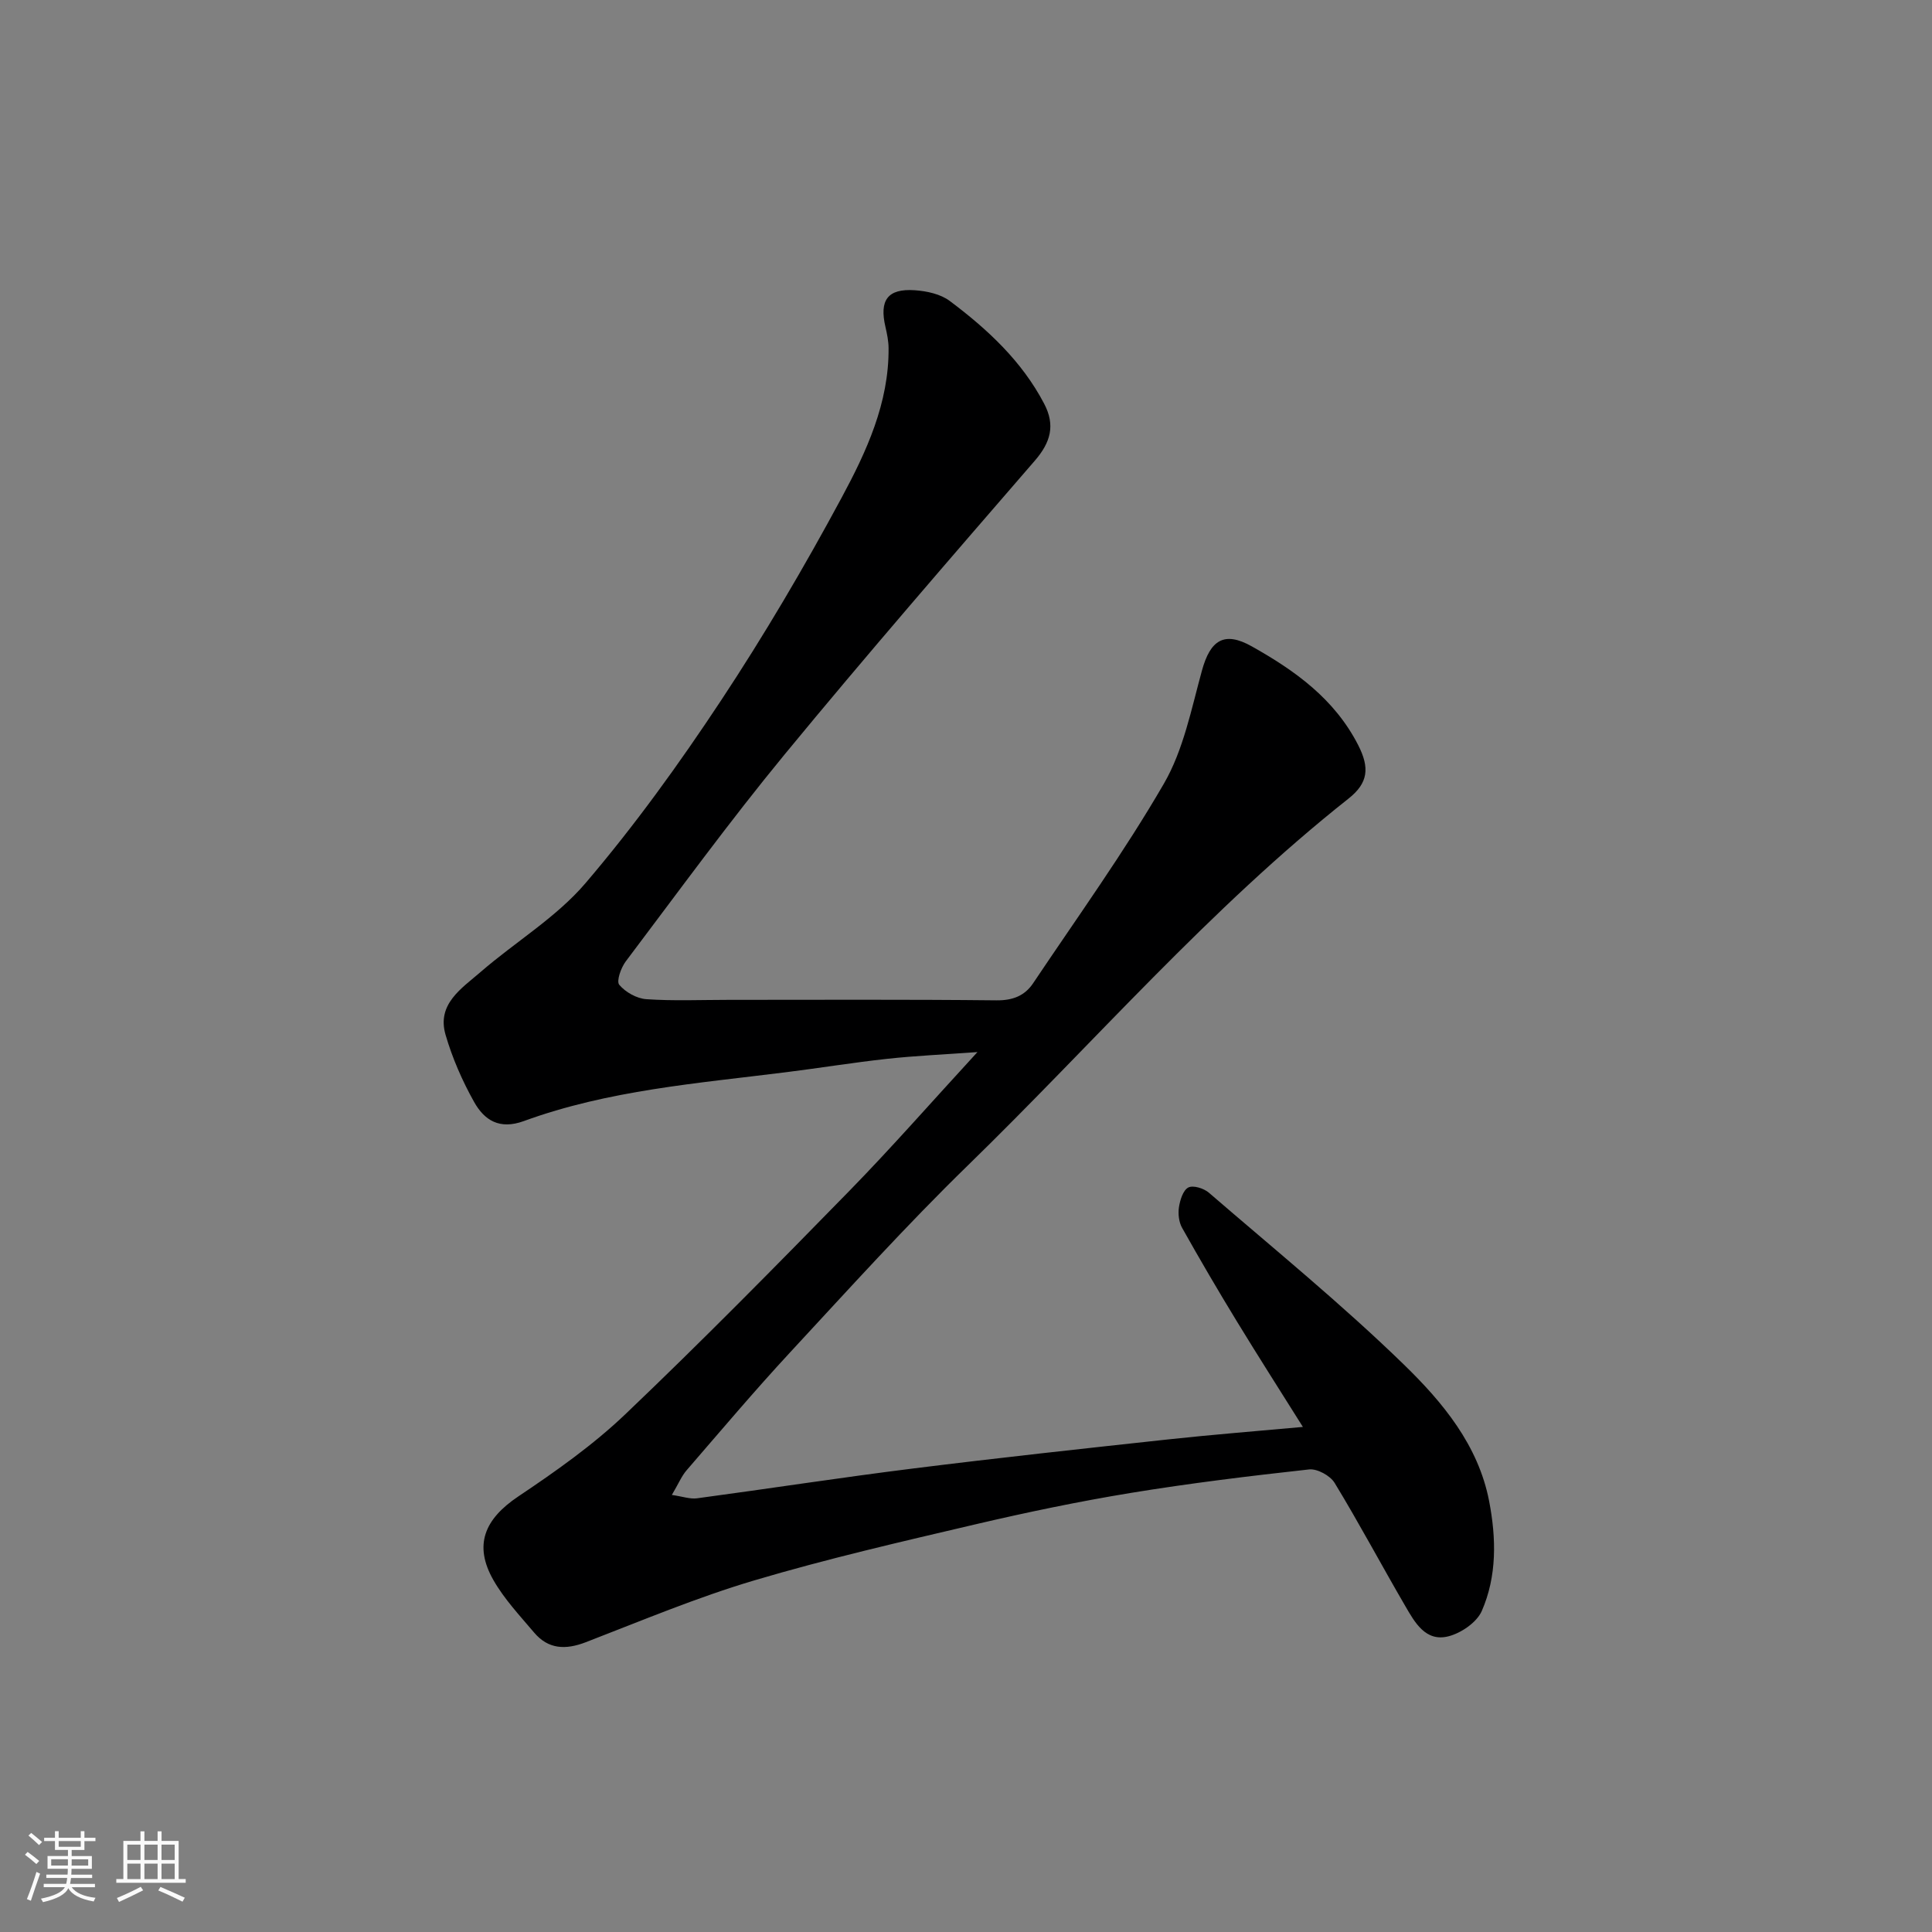 <svg enable-background="new 0 0 400 400" viewBox="0 0 400 400" xmlns="http://www.w3.org/2000/svg"><rect x="0" y="0" width="400" height="400" fill="#808080" stroke="none"/><path d="m5.17 384 .55-.58c.85.61 1.65 1.24 2.4 1.87l-.59.64c-.83-.73-1.62-1.38-2.36-1.93m1.22 9.53-.82-.34c.71-1.76 1.37-3.64 1.98-5.63.24.13.5.25.76.36-.6 1.67-1.24 3.54-1.92 5.61m-.5-13.5.57-.54c.56.44 1.31 1.06 2.26 1.87l-.64.64c-.68-.66-1.41-1.32-2.19-1.97m3.25.46h2.24v-1.36h.77v1.36h4.57v-1.36h.76v1.36h2.28v.69h-2.28v1.84h-2.64v1.26h4.18v2.64h-4.21c0 .45-.02.86-.05 1.21h4.32v.69h-4.38c-.04.34-.1.75-.19 1.22h5.15v.69h-4.82c.87 1.19 2.51 1.92 4.93 2.19-.17.31-.3.57-.37.76-2.77-.49-4.52-1.41-5.26-2.76-.56 1.26-2.3 2.23-5.24 2.9-.12-.24-.26-.48-.43-.72 2.73-.55 4.38-1.34 4.96-2.38h-4.38v-.69h4.65c.1-.38.17-.79.21-1.22h-4.32v-.69h4.4c.03-.34.05-.75.05-1.21h-4.2v-2.64h4.23v-1.26h-2.69v-1.84h-2.24zm1.46 4.46v1.29h3.45c.01-.4.02-.57.01-.53v-.32-.45h-3.46zm1.55-2.59h4.57v-1.19h-4.57zm6.11 2.59h-3.42v.77c-.01.19-.01.37-.02.53h3.44z" fill="#fafafa"/><path d="m32.63 379.16h.82v1.98h3.54v7.89h1.46v.78h-14.37v-.78h1.46v-7.89h3.54v-1.98h.82v1.98h2.73zm-3.49 11.48.5.73c-1.61.82-3.28 1.63-5 2.41-.13-.27-.28-.55-.44-.82 1.75-.72 3.4-1.49 4.94-2.32m-2.78-5.55h2.73v-3.18h-2.73zm0 3.95h2.73v-3.2h-2.73zm3.54-3.95h2.73v-3.18h-2.73zm0 3.95h2.73v-3.2h-2.73zm7.89 4.68c-1.84-.92-3.51-1.7-5.02-2.32l.45-.73c1.89.8 3.57 1.55 5.04 2.23zm-1.62-11.81h-2.73v3.18h2.73zm-2.73 7.13h2.73v-3.2h-2.73z" fill="#fafafa"/><path d="m202.37 217.82c-7 .51-12.87.76-18.7 1.4-6.99.76-13.94 1.9-20.92 2.77-18.3 2.3-36.78 3.72-54.28 10.11-5.06 1.85-8.19-.17-10.31-3.95-2.45-4.37-4.51-9.09-5.91-13.9-1.86-6.37 3.32-9.6 7.23-12.99 7.18-6.23 15.66-11.29 21.74-18.41 10.16-11.9 19.38-24.7 28.02-37.76 8.99-13.59 17.28-27.69 25-42.03 5.15-9.56 9.82-19.63 9.73-30.98-.01-1.45-.31-2.93-.64-4.36-1.31-5.56.43-8.01 6.05-7.63 2.49.17 5.35.78 7.27 2.23 7.8 5.85 14.92 12.44 19.54 21.28 2.33 4.45 1.34 7.99-1.95 11.79-17.43 20.14-34.89 40.27-51.81 60.83-11.43 13.89-22.03 28.46-32.87 42.82-.99 1.31-1.98 4.1-1.35 4.85 1.28 1.53 3.61 2.84 5.6 2.98 5.64.39 11.32.14 16.99.14 18.5 0 36.99-.1 55.49.1 3.39.04 5.88-.95 7.62-3.56 9.16-13.68 18.82-27.08 27.06-41.3 4.05-6.99 5.69-15.46 7.88-23.42 1.72-6.25 4.55-8.26 10.35-4.99 8.88 4.99 17.07 10.81 21.99 20.41 2.42 4.73 2.08 7.86-1.97 11.07-28.77 22.76-52.72 50.54-78.89 76.02-12.7 12.37-24.6 25.55-36.66 38.56-7.39 7.97-14.41 16.29-21.52 24.51-1.03 1.19-1.65 2.73-3.05 5.1 2.21.32 3.76.89 5.2.7 14.92-2 29.79-4.31 44.72-6.17 17.57-2.2 35.17-4.11 52.78-6.02 9.13-.99 18.28-1.71 27.95-2.59-4.6-7.33-9.23-14.57-13.7-21.9-3.89-6.37-7.66-12.82-11.31-19.32-.67-1.19-.86-2.9-.65-4.28.23-1.48.85-3.51 1.94-4.07.99-.52 3.21.17 4.25 1.07 13.59 11.73 27.55 23.11 40.4 35.61 7.98 7.76 15.39 16.64 17.63 28.26 1.48 7.68 1.64 15.52-1.53 22.75-1.04 2.36-4.29 4.58-6.93 5.24-4.7 1.18-6.94-2.9-8.91-6.29-4.93-8.46-9.53-17.12-14.62-25.48-.91-1.5-3.6-2.98-5.29-2.79-12.35 1.36-24.7 2.86-36.95 4.87-10.77 1.77-21.47 4-32.1 6.49-15.36 3.6-30.76 7.14-45.87 11.63-11.83 3.51-23.28 8.33-34.82 12.78-4.17 1.61-7.76 1.49-10.71-2-2.96-3.5-6.17-6.91-8.42-10.85-4.14-7.26-1.85-12.64 5.15-17.33 7.73-5.18 15.45-10.62 22.16-17.02 15.8-15.06 31.12-30.62 46.37-46.23 8.78-8.99 17.07-18.46 26.53-28.75z" fill="#000001"/></svg>